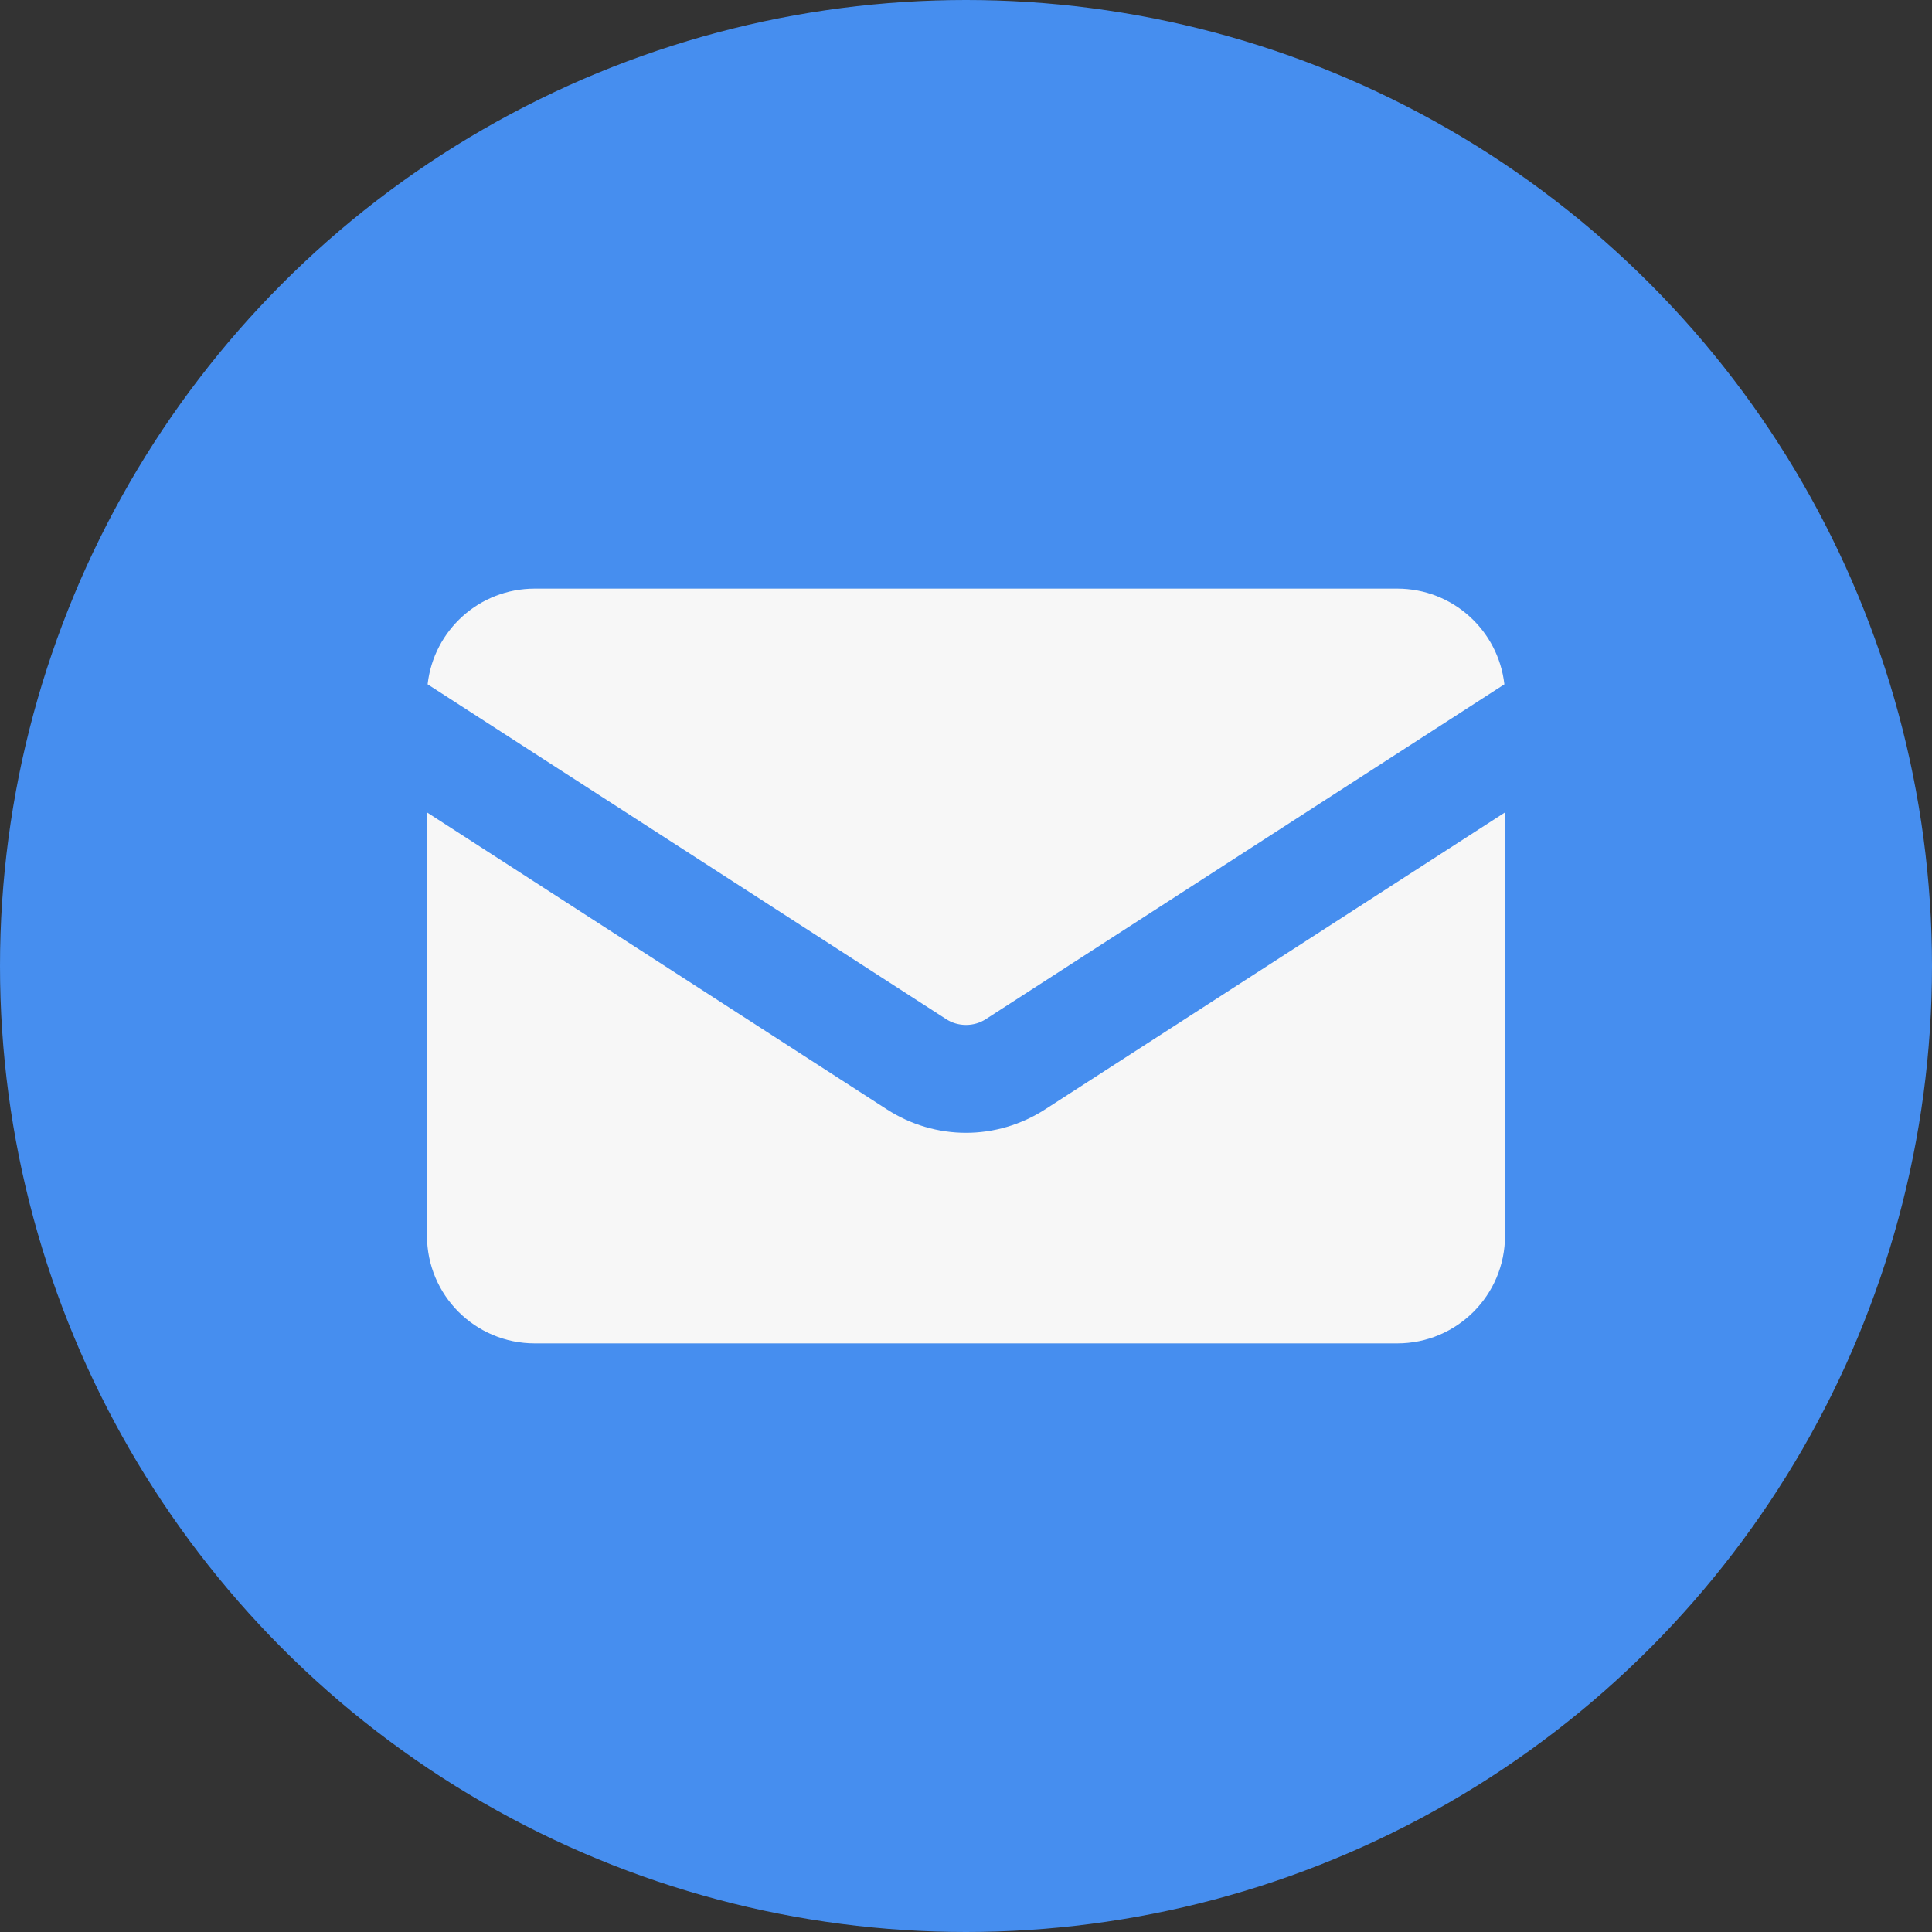 <?xml version="1.0" encoding="UTF-8"?>
<svg id="Layer_1" xmlns="http://www.w3.org/2000/svg" version="1.1" viewBox="0 0 30 30">
  <rect x="0" y="0" width="30" height="30" fill="#333333" stroke="none"/>
  <!-- Generator: Adobe Illustrator 29.3.1, SVG Export Plug-In . SVG Version: 2.1.0 Build 151)  -->
  <defs>
    <style>
      .st0 {
        fill: #468eef;
      }

      .st1 {
        fill: #f7f7f7;
      }
    </style>
  </defs>
  <circle class="st0" cx="15" cy="15" r="15"/>
  <g>
    <path class="st1" d="M14.686,15.821l-8.046-5.195c.094-.837.8-1.486,1.664-1.486h13.392c.863,0,1.569.649,1.664,1.486l-8.046,5.195c-.094.063-.204.094-.314.094s-.22-.031-.314-.094Z"/>
    <path class="st1" d="M16.224,17.229l7.146-4.614v6.571c0,.926-.748,1.674-1.674,1.674h-13.392c-.926,0-1.674-.748-1.674-1.674v-6.571l7.146,4.614c.366.235.79.361,1.224.361s.858-.126,1.224-.361h0Z"/>
  </g>
</svg>